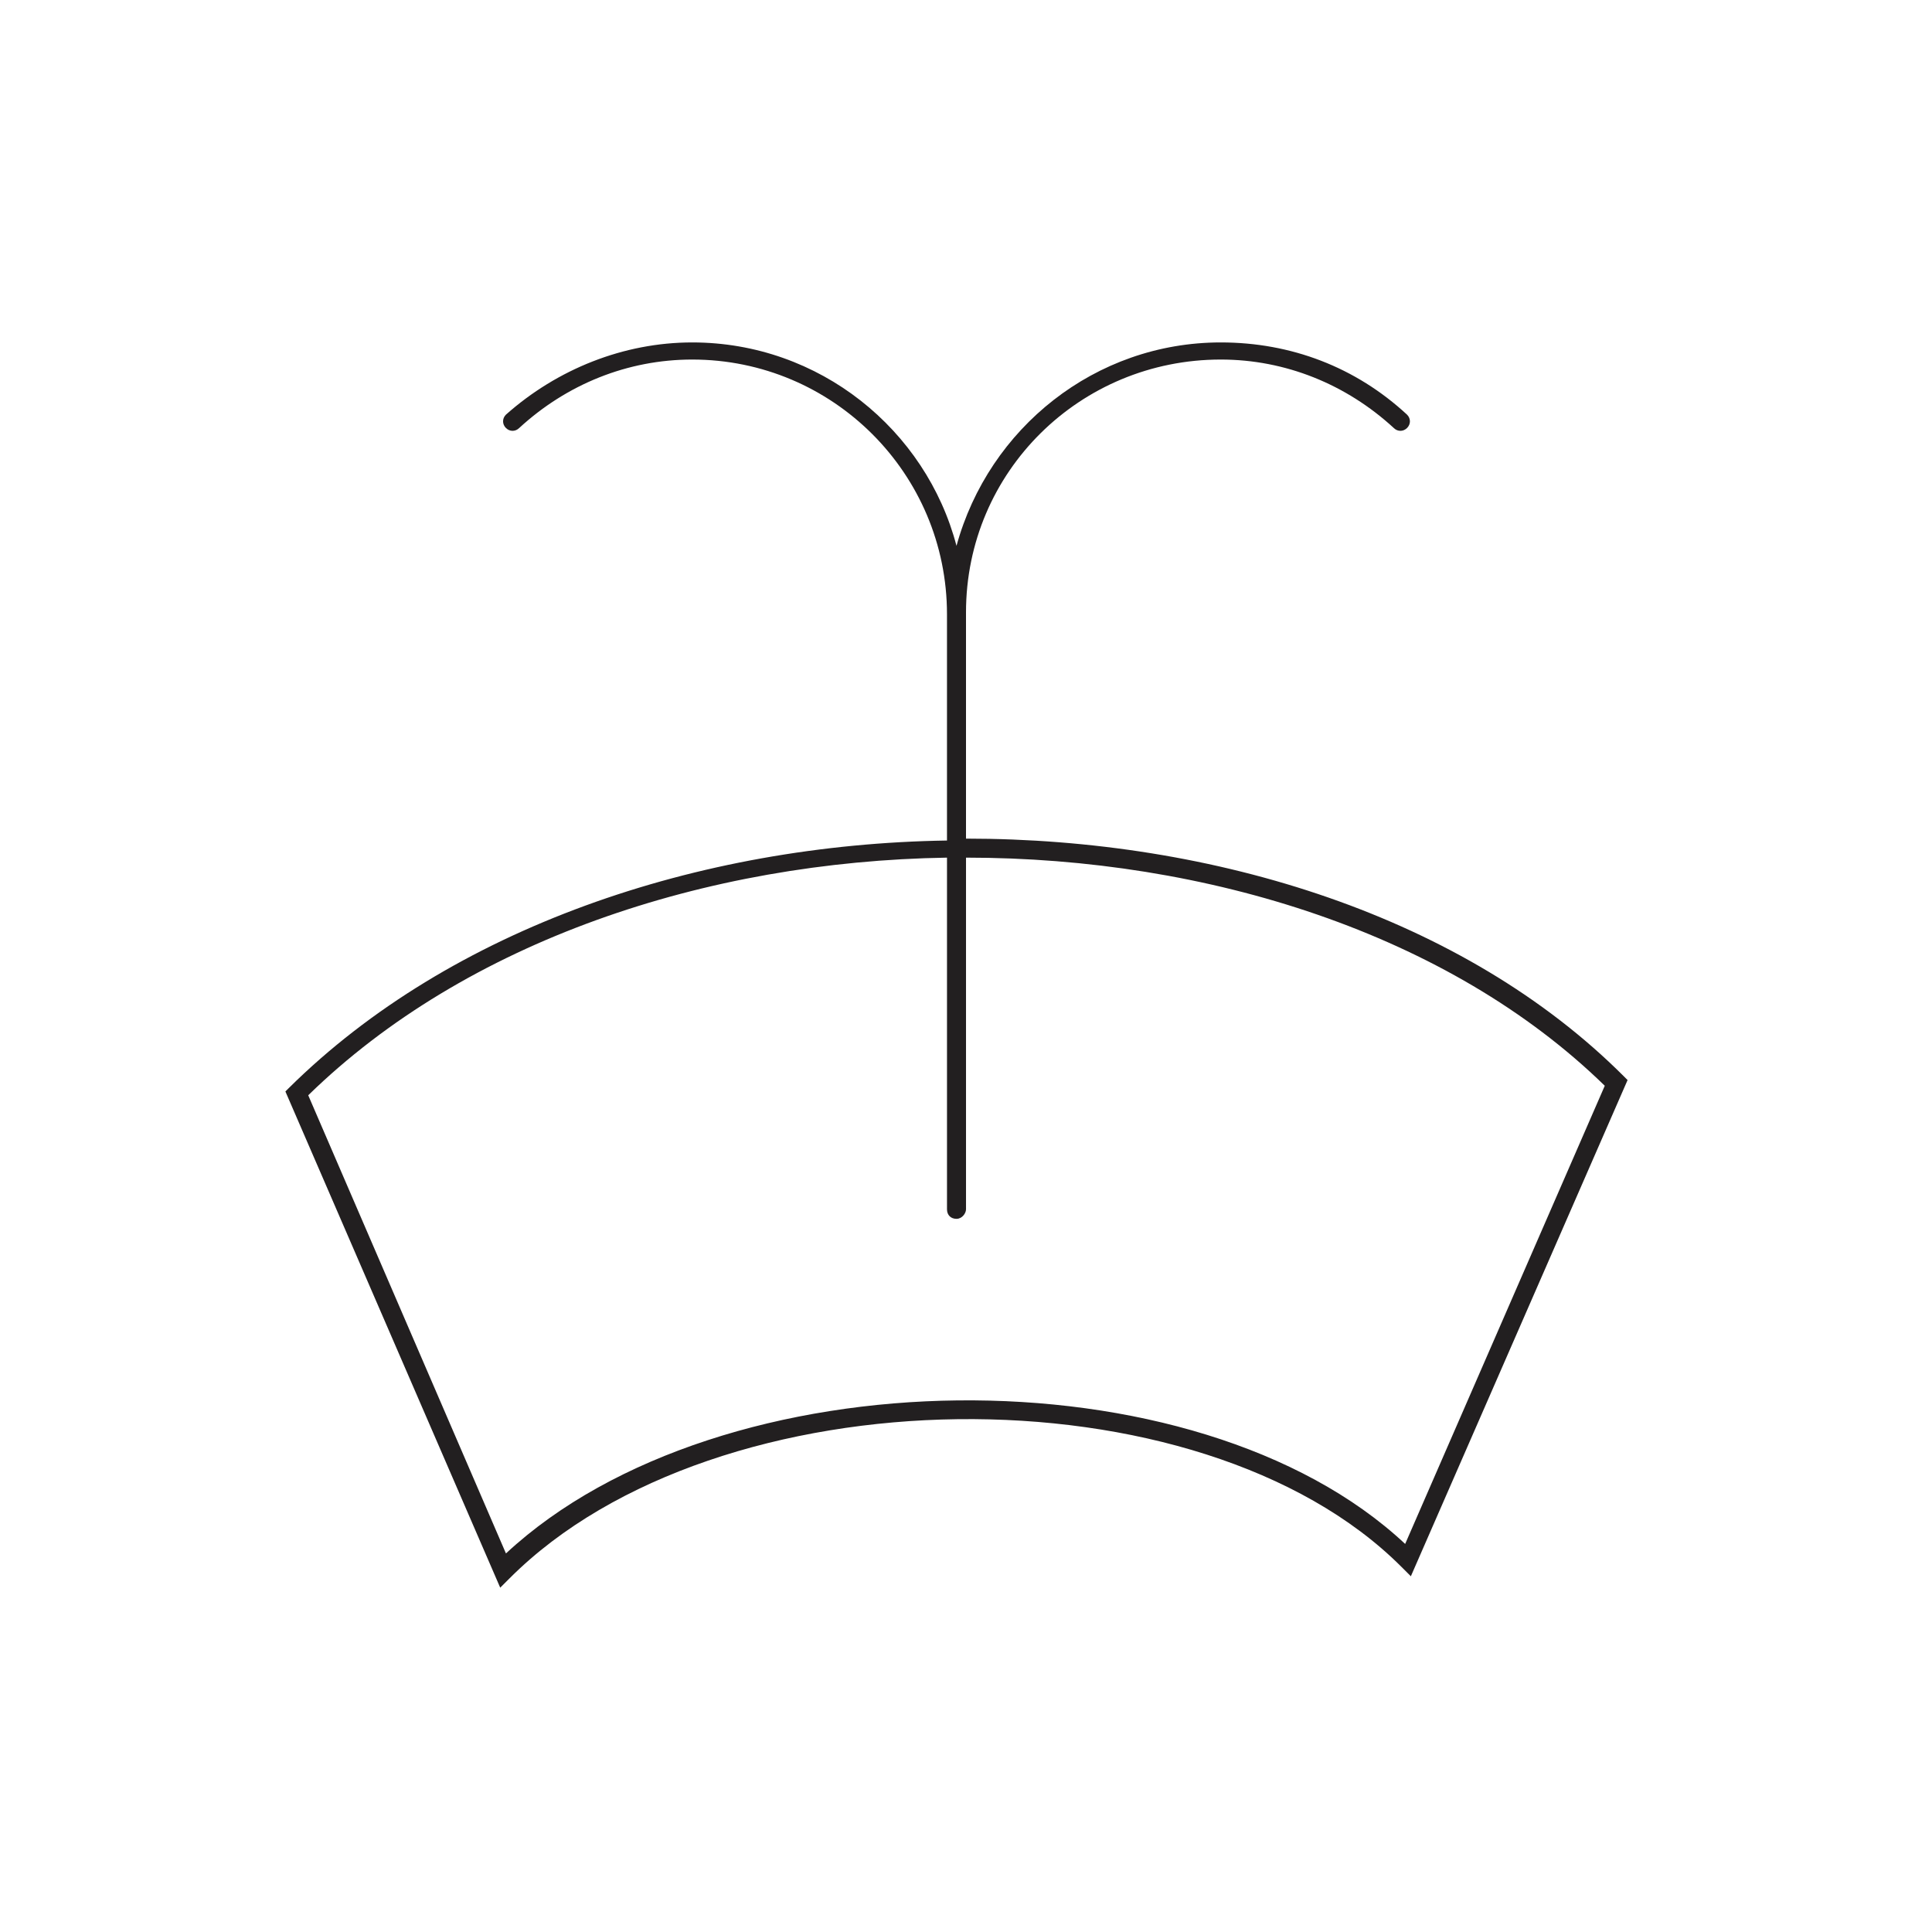 <?xml version="1.0" encoding="UTF-8"?>
<!-- Uploaded to: ICON Repo, www.iconrepo.com, Generator: ICON Repo Mixer Tools -->
<svg width="800px" height="800px" version="1.1" viewBox="144 144 512 512" xmlns="http://www.w3.org/2000/svg">
 <path d="m574.32 429.22c-42.32-42.32-108.32-62.977-174.32-62.977v-59.953c0-37.281 30.23-67.008 67.512-67.008 17.129 0 33.25 6.551 45.848 18.137 1.008 1.008 2.519 1.008 3.527 0 1.008-1.008 1.008-2.519 0-3.527-13.602-12.594-30.73-19.145-49.375-19.145-33.25 0-61.465 22.672-70.031 53.906-8.062-30.73-36.273-53.906-70.031-53.906-18.137 0-35.77 7.055-49.375 19.145-1.008 1.008-1.008 2.519 0 3.527 1.008 1.008 2.519 1.008 3.527 0 12.594-11.586 28.719-18.137 45.848-18.137 37.281 0 67.512 30.23 67.512 67.512v59.953c-66 1.008-131.5 23.176-174.32 65.496l-1.008 1.008 56.93 131.5 2.519-2.519c54.914-54.918 182.88-56.43 236.29-3.023l2.519 2.519 57.434-131.5zm-57.938 123.94c-55.418-51.891-181.37-50.383-238.3 2.519l-52.398-121.42c41.816-40.809 105.3-61.969 169.28-62.977v93.203c0 1.512 1.008 2.519 2.519 2.519s2.519-1.512 2.519-2.519v-93.203c63.984 0 127.97 20.152 169.28 60.457z" fill="#221f20"/>
</svg>